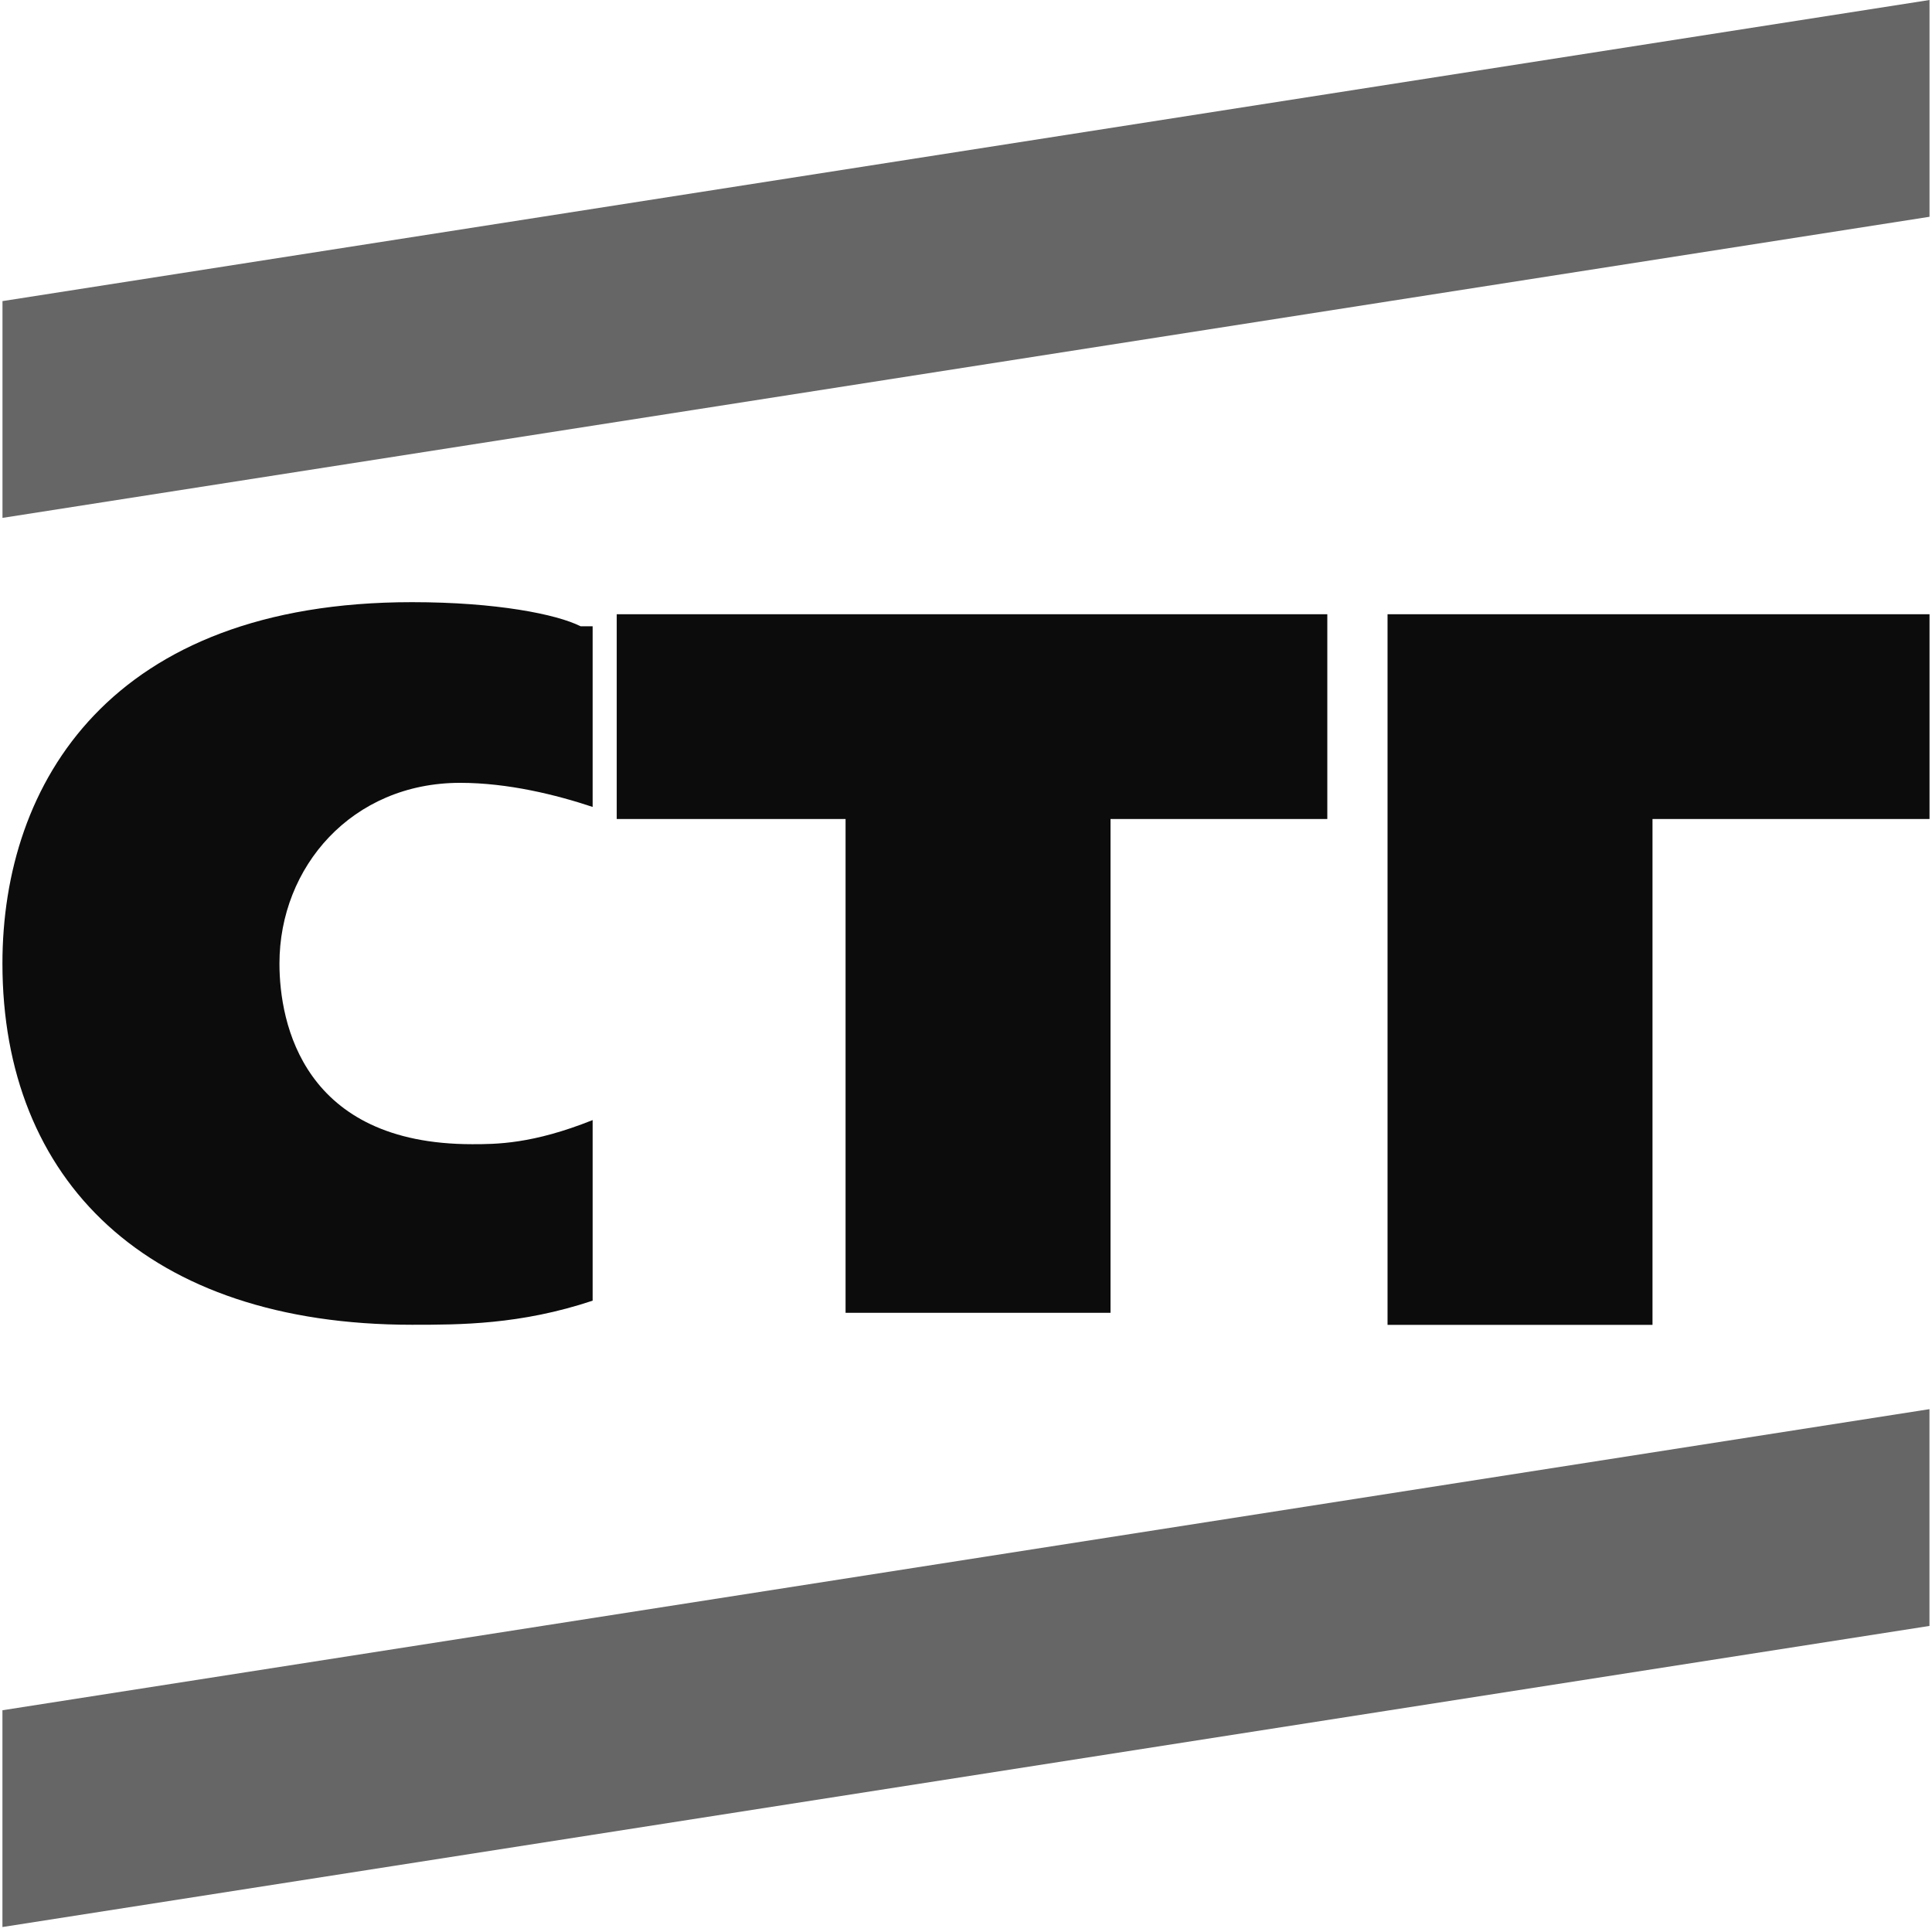 <?xml version="1.0" encoding="UTF-8"?> <svg xmlns="http://www.w3.org/2000/svg" width="381" height="381" viewBox="0 0 381 381" fill="none"><path opacity="0.6" d="M380.51 0L0.49 59.38V102.13L380.51 42.75V0Z" fill="black"></path><path opacity="0.95" d="M261.751 121.131V161.511H219.001V258.891H166.751V161.511H121.621V121.131H261.751Z" fill="black"></path><path opacity="0.95" d="M380.511 121.131V161.511H325.881V261.271H273.631V121.131H380.511Z" fill="black"></path><path opacity="0.95" d="M116.86 220.89C104.98 225.64 97.86 225.64 93.11 225.64C59.86 225.64 55.11 201.89 55.11 190.01C55.11 171.01 69.361 154.38 90.741 154.38C100.241 154.38 109.741 156.76 116.871 159.13V123.5H114.491C109.741 121.12 97.861 118.75 81.241 118.75C21.861 118.75 0.48 154.38 0.48 190C0.48 232.75 28.981 261.25 81.241 261.25C90.741 261.25 102.621 261.25 116.871 256.5V220.87L116.86 220.89Z" fill="black"></path><path opacity="0.6" d="M0.48 380.021L380.5 320.641V277.891L0.48 337.271V380.021Z" fill="black"></path></svg> 